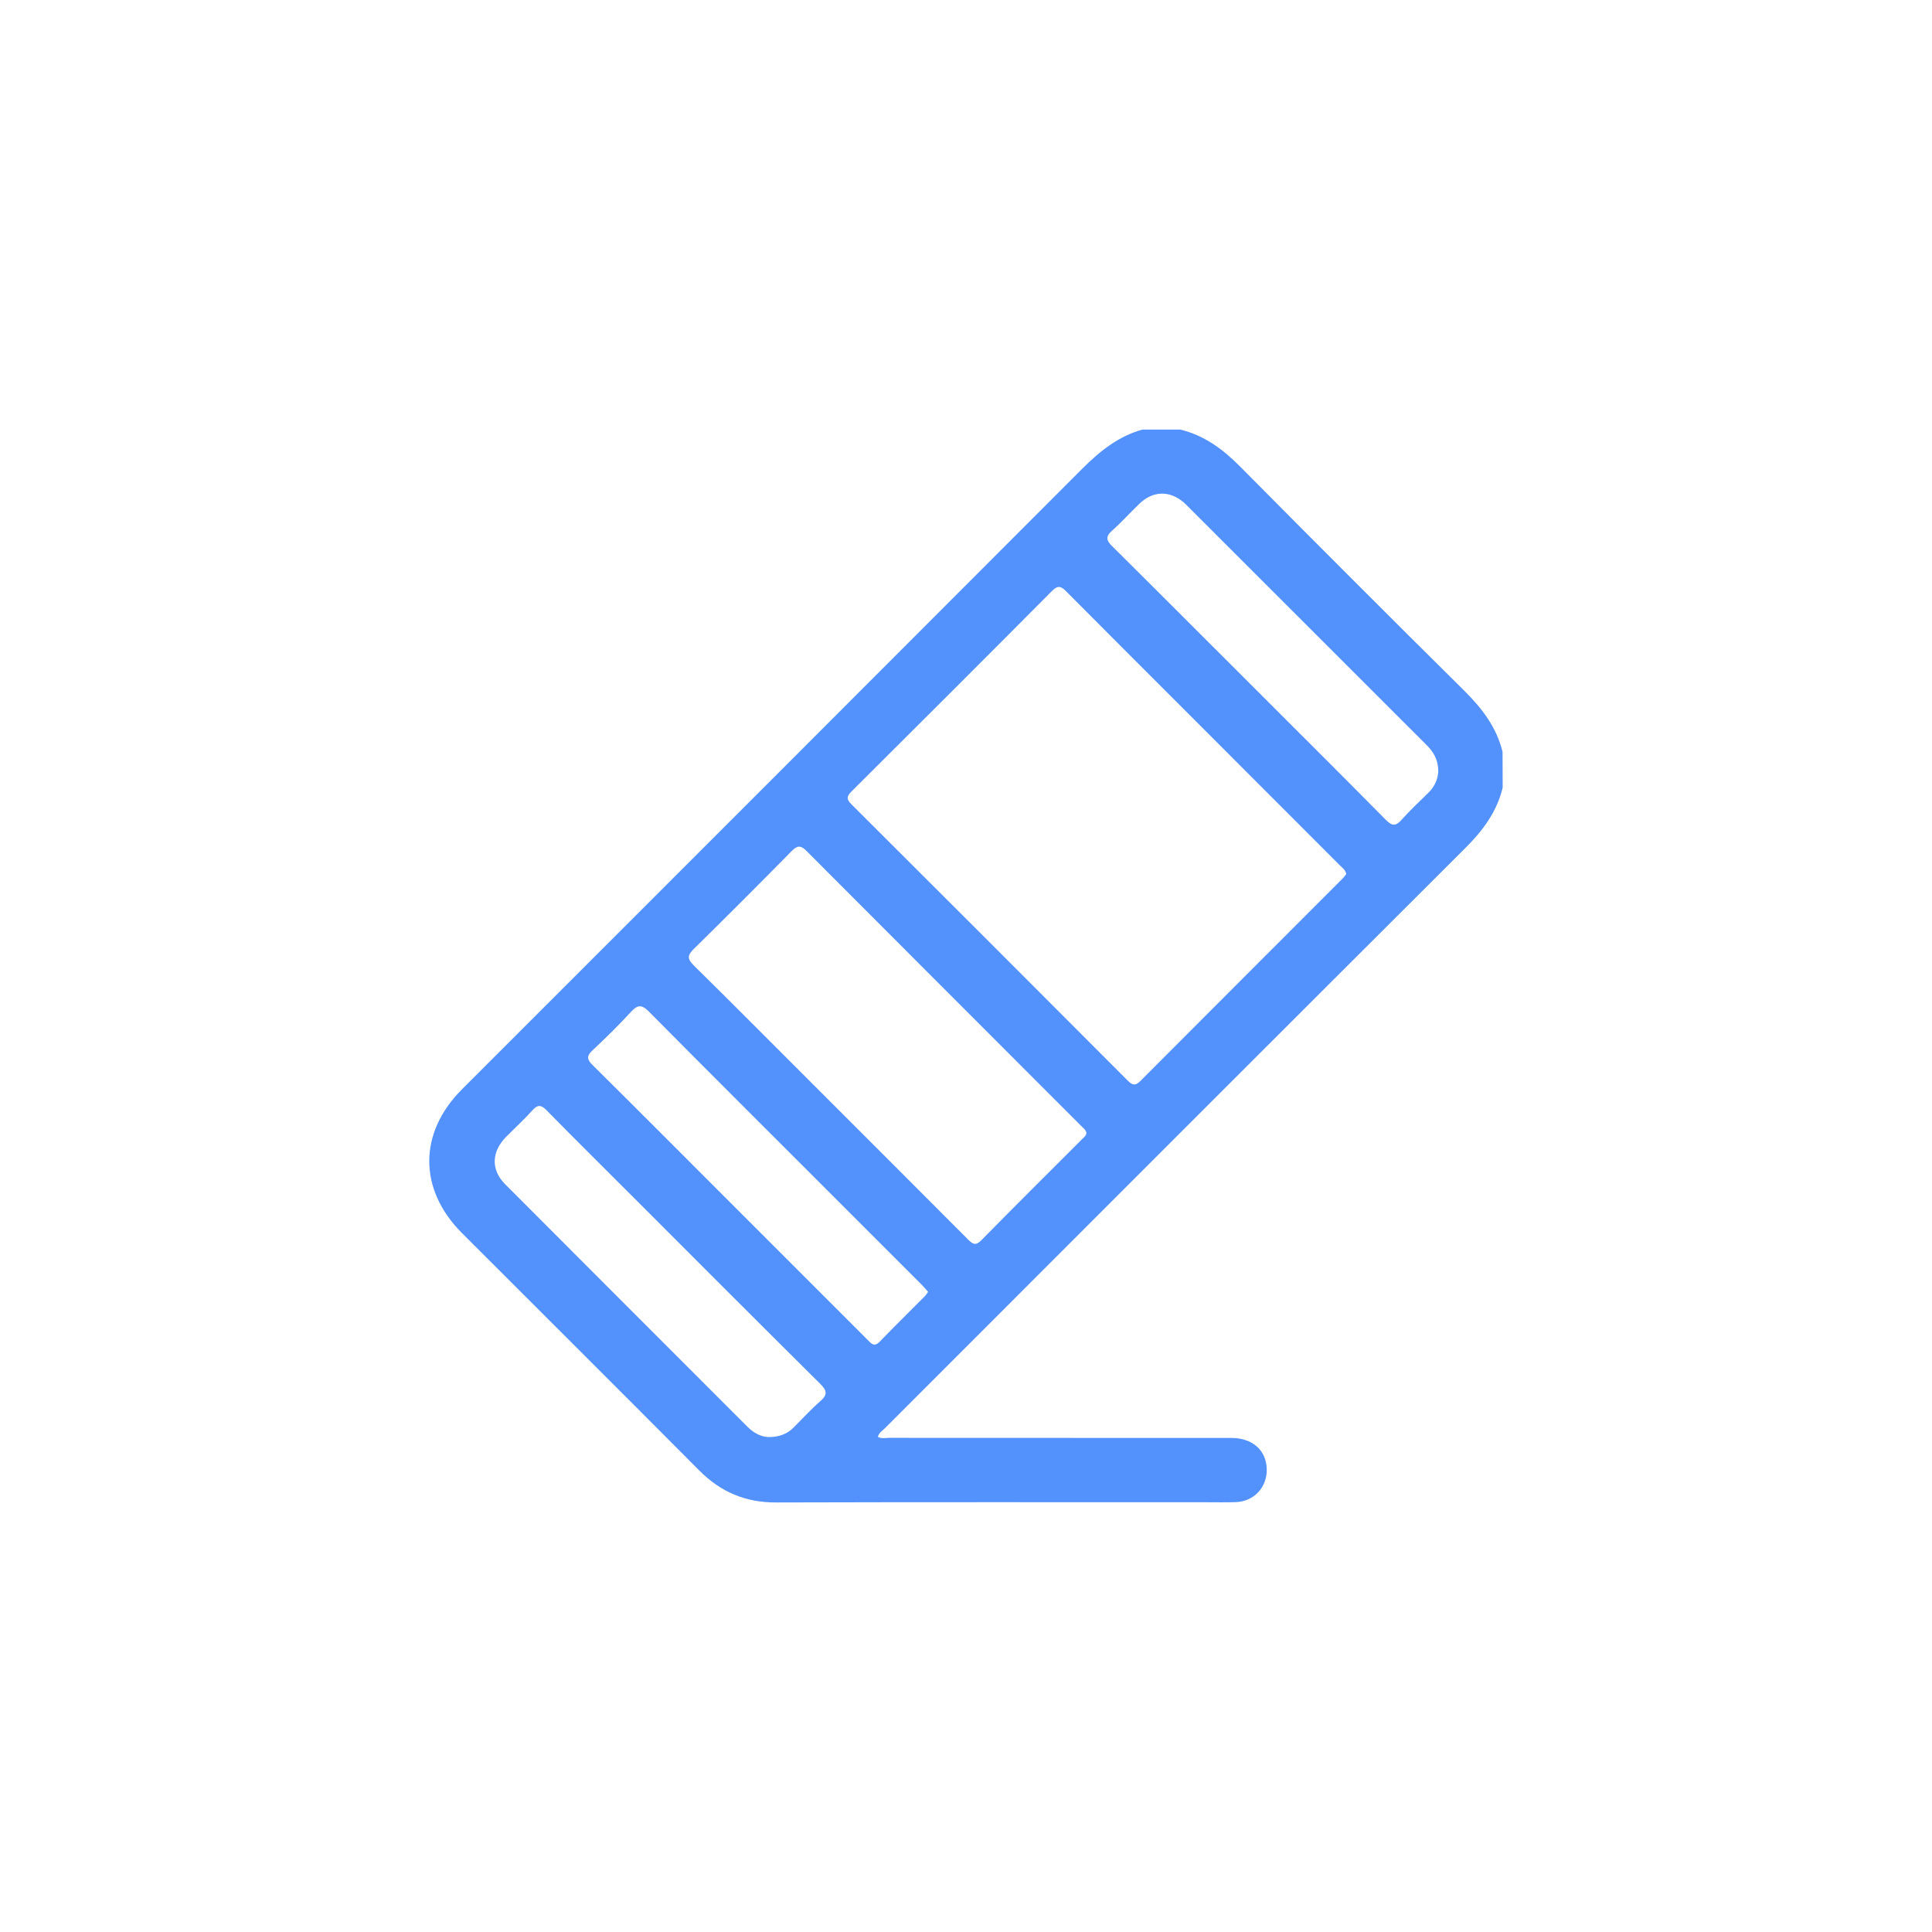 <?xml version="1.0" encoding="utf-8"?>
<!-- Generator: Adobe Illustrator 27.7.0, SVG Export Plug-In . SVG Version: 6.00 Build 0)  -->
<svg version="1.1" id="Layer_1" xmlns="http://www.w3.org/2000/svg" xmlns:xlink="http://www.w3.org/1999/xlink" x="0px" y="0px"
	 viewBox="0 0 180 180" style="enable-background:new 0 0 180 180;" xml:space="preserve">
<style type="text/css">
	.st0{fill:#FFFFFF;}
	.st1{fill:#5391FD;}
</style>
<rect class="st0" width="180" height="180"/>
<g>
	<g>
		<path class="st1" d="M140,73.38c-0.54,2.26-1.85,4.01-3.48,5.63c-18.04,18-36.06,36.03-54.07,54.05
			c-0.24,0.24-0.57,0.42-0.66,0.81c0.35,0.19,0.71,0.09,1.05,0.09c10.63,0.01,21.26,0,31.89,0.01c1.98,0,3.27,1.17,3.29,2.94
			c0.02,1.68-1.21,2.99-2.9,3.04c-0.91,0.03-1.82,0.01-2.73,0.01c-13.36,0-26.72-0.02-40.08,0.02c-2.85,0.01-5.16-0.97-7.15-2.97
			c-7.36-7.4-14.75-14.76-22.13-22.14c-4.05-4.06-4.05-9.32,0.01-13.38c19.26-19.26,38.53-38.52,57.77-57.8
			c1.64-1.64,3.37-3.04,5.63-3.67c1.17,0,2.34,0,3.51,0c2.22,0.53,3.96,1.81,5.55,3.41c6.95,7.01,13.92,13.99,20.94,20.94
			c1.65,1.64,3,3.4,3.55,5.69C140,71.17,140,72.27,140,73.38z M125.43,81.44c-0.07-0.4-0.37-0.58-0.59-0.81
			c-4.53-4.53-9.06-9.06-13.58-13.59c-3.98-3.98-7.96-7.95-11.92-11.94c-0.48-0.49-0.78-0.59-1.32-0.05
			c-6.21,6.25-12.45,12.48-18.69,18.69c-0.44,0.44-0.49,0.72-0.02,1.18c8.61,8.59,17.21,17.18,25.79,25.79
			c0.47,0.47,0.75,0.41,1.18-0.03c6.24-6.26,12.5-12.51,18.75-18.77C125.18,81.77,125.3,81.59,125.43,81.44z M101.22,105.55
			c-0.06-0.31-0.32-0.47-0.52-0.68c-8.52-8.53-17.05-17.05-25.56-25.59c-0.56-0.57-0.87-0.5-1.4,0.03c-3.01,3.06-6.04,6.09-9.1,9.1
			c-0.62,0.61-0.61,0.93,0,1.54c3.89,3.83,7.73,7.71,11.6,11.57c4.64,4.64,9.29,9.28,13.92,13.93c0.41,0.41,0.7,0.68,1.25,0.12
			c3.12-3.17,6.28-6.31,9.43-9.46C101,105.95,101.2,105.81,101.22,105.55z M134,71.87c0-1.09-0.44-1.81-1.09-2.46
			c-7.44-7.44-14.88-14.88-22.33-22.32c-0.09-0.09-0.19-0.18-0.28-0.27c-1.31-1.13-2.86-1.11-4.12,0.09
			c-0.87,0.83-1.67,1.73-2.57,2.53c-0.63,0.56-0.54,0.91,0.02,1.46c4.91,4.87,9.79,9.77,14.69,14.66c3.61,3.61,7.22,7.2,10.8,10.83
			c0.58,0.59,0.93,0.59,1.46-0.01c0.78-0.87,1.63-1.67,2.47-2.49C133.68,73.29,133.97,72.56,134,71.87z M71.67,133.89
			c0.97-0.02,1.68-0.3,2.26-0.88c0.83-0.83,1.62-1.7,2.49-2.46c0.68-0.59,0.65-0.97,0.01-1.61c-5.79-5.74-11.54-11.51-17.31-17.28
			c-2.73-2.73-5.48-5.45-8.19-8.21c-0.5-0.51-0.82-0.57-1.32-0.01c-0.78,0.87-1.65,1.66-2.47,2.49c-1.35,1.38-1.42,3.05-0.08,4.4
			c7.52,7.55,15.06,15.07,22.59,22.61C70.26,133.55,70.97,133.89,71.67,133.89z M86.47,120.36c-0.22-0.24-0.4-0.47-0.6-0.67
			c-2.98-2.99-5.97-5.97-8.96-8.96c-5.49-5.49-10.99-10.97-16.45-16.48c-0.68-0.68-1.06-0.65-1.68,0.03
			c-1.14,1.24-2.35,2.43-3.58,3.58c-0.59,0.55-0.5,0.87,0.03,1.39c4.13,4.09,8.23,8.21,12.34,12.32c4.41,4.41,8.82,8.82,13.23,13.23
			c0.35,0.35,0.63,0.76,1.17,0.19c1.35-1.4,2.75-2.76,4.12-4.15C86.23,120.72,86.33,120.55,86.47,120.36z"/>
	</g>
</g>
</svg>
